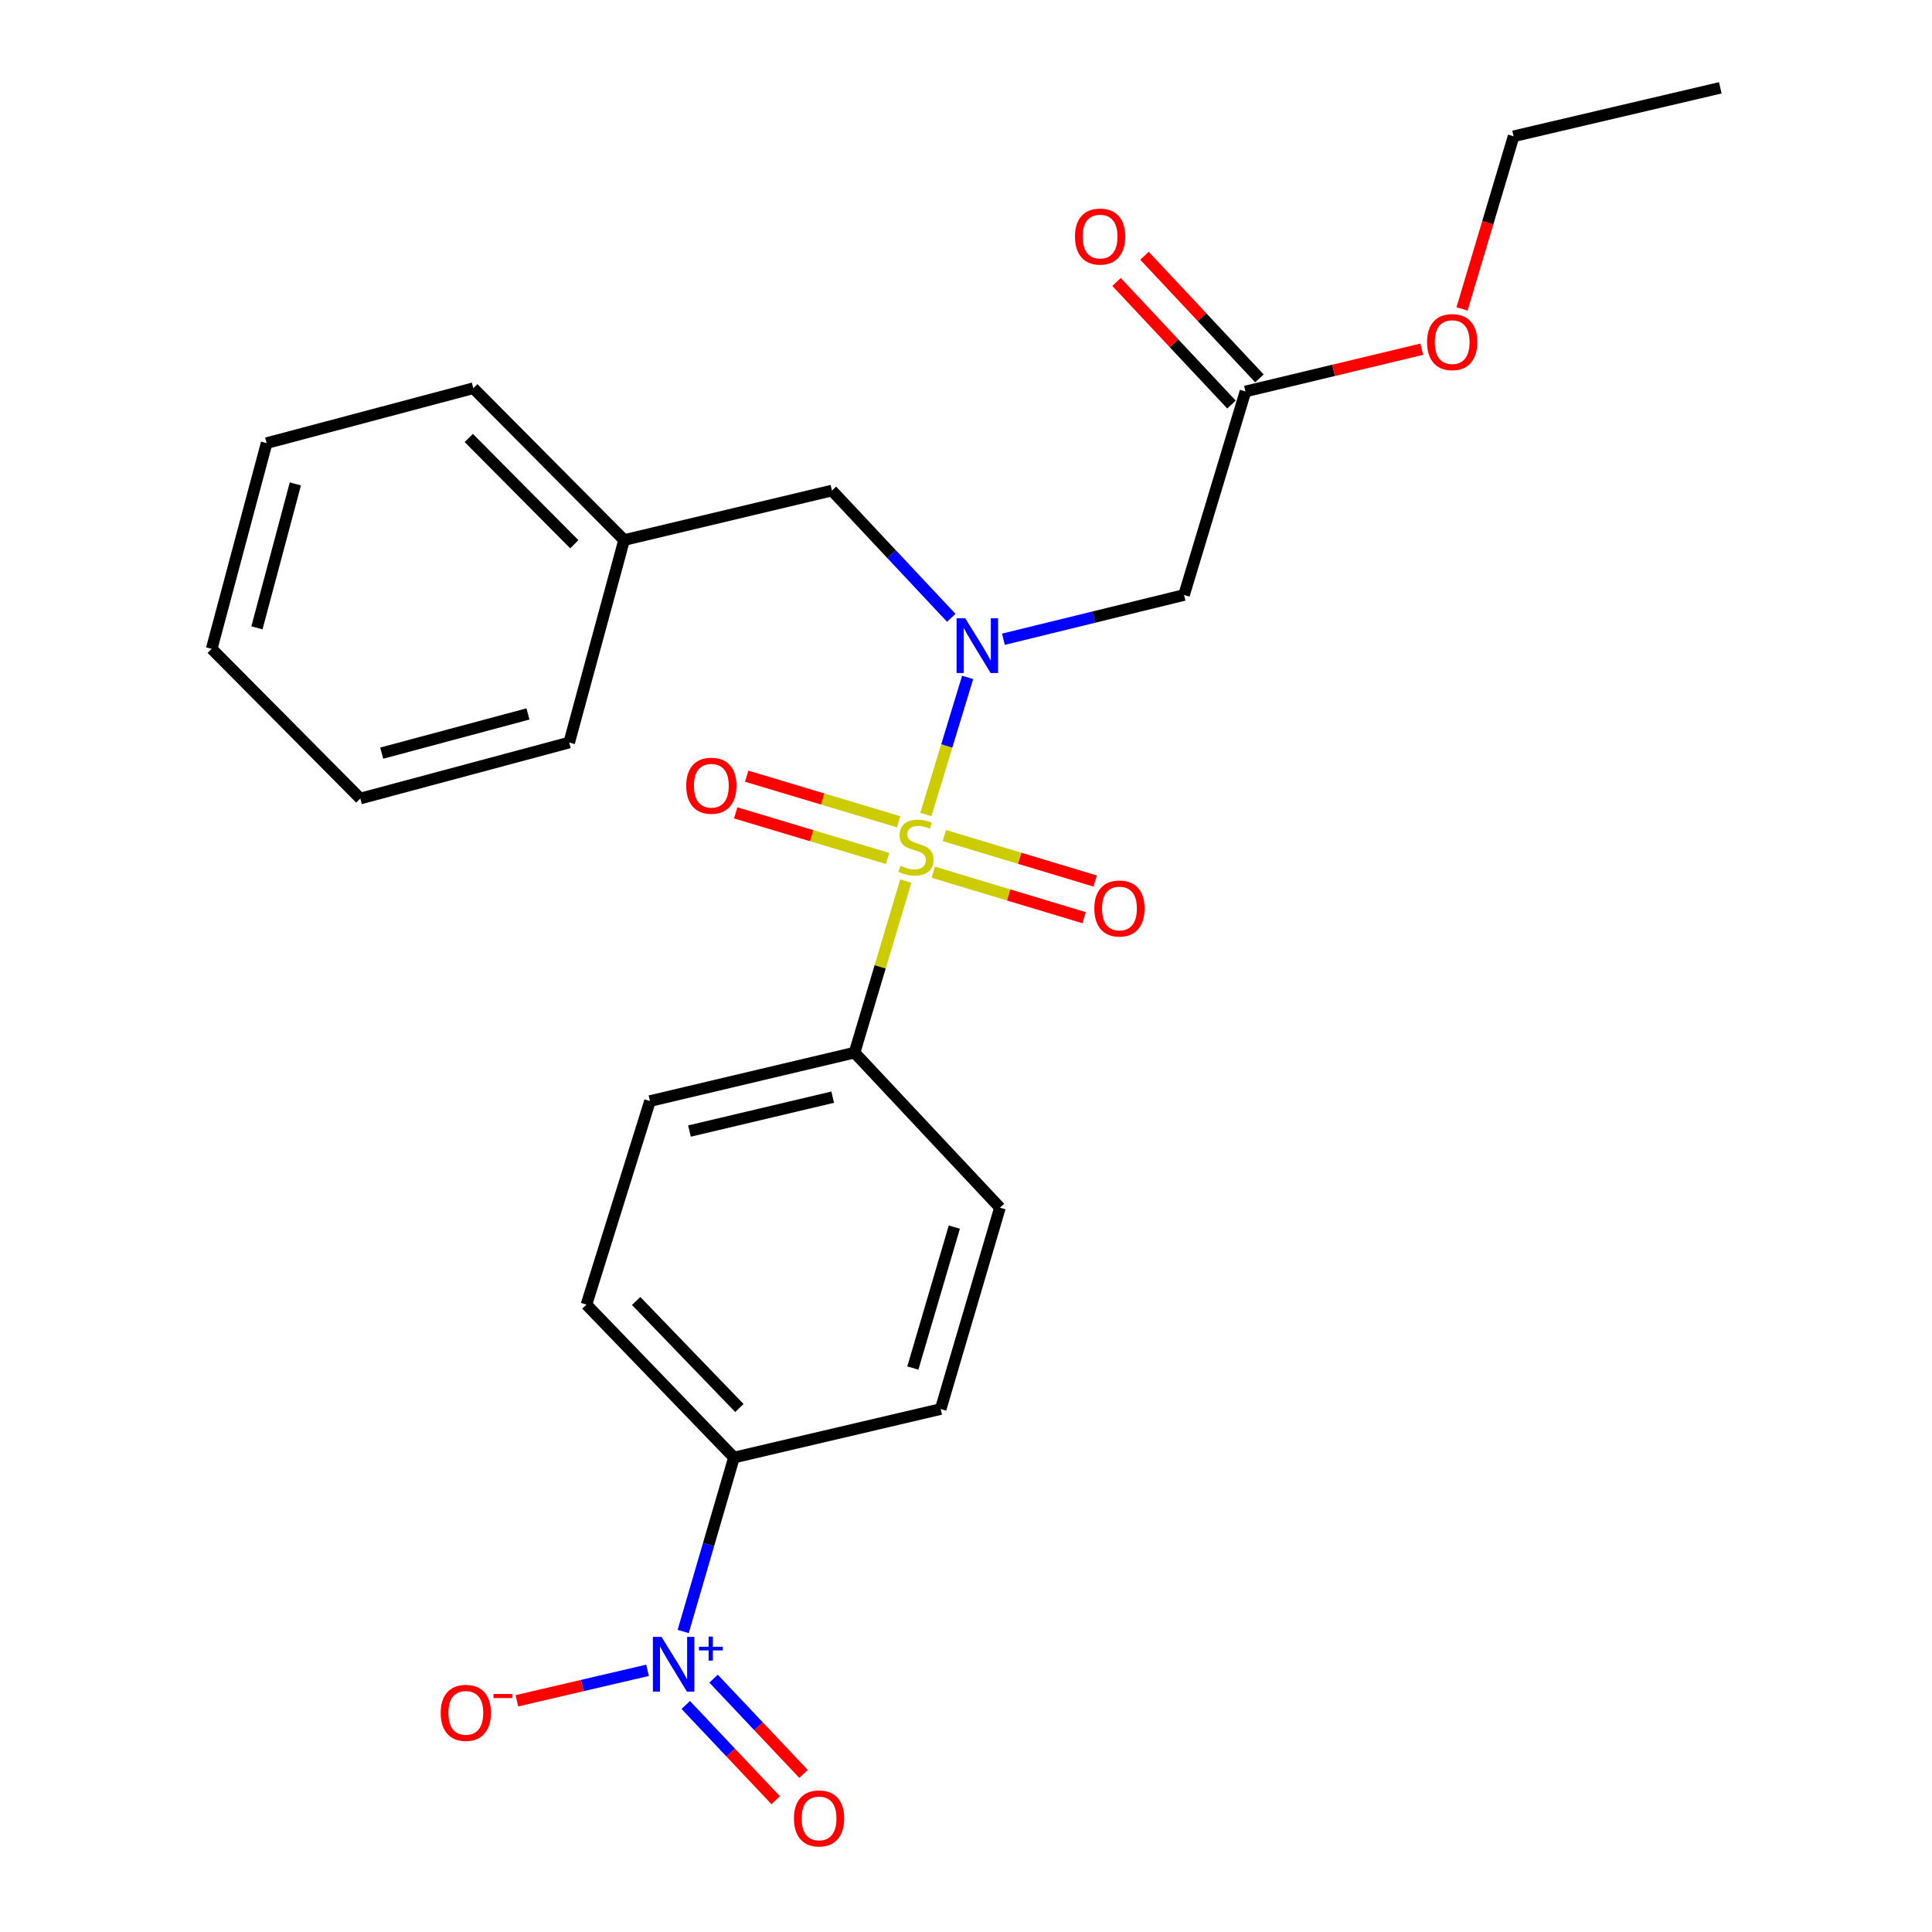 <?xml version='1.0' encoding='iso-8859-1'?>
<svg version='1.1' baseProfile='full'
              xmlns='http://www.w3.org/2000/svg'
                      xmlns:rdkit='http://www.rdkit.org/xml'
                      xmlns:xlink='http://www.w3.org/1999/xlink'
                  xml:space='preserve'
width='1000px' height='1000px' viewBox='0 0 1000 1000'>
<!-- END OF HEADER -->
<rect style='opacity:1.0;fill:#FFFFFF;stroke:none' width='1000' height='1000' x='0' y='0'> </rect>
<path class='bond-0' d='M 479.235,421.556 L 490.046,386.088' style='fill:none;fill-rule:evenodd;stroke:#CCCC00;stroke-width:6px;stroke-linecap:butt;stroke-linejoin:miter;stroke-opacity:1' />
<path class='bond-0' d='M 490.046,386.088 L 500.857,350.62' style='fill:none;fill-rule:evenodd;stroke:#0000FF;stroke-width:6px;stroke-linecap:butt;stroke-linejoin:miter;stroke-opacity:1' />
<path class='bond-3' d='M 468.827,456.057 L 455.569,500.447' style='fill:none;fill-rule:evenodd;stroke:#CCCC00;stroke-width:6px;stroke-linecap:butt;stroke-linejoin:miter;stroke-opacity:1' />
<path class='bond-3' d='M 455.569,500.447 L 442.311,544.837' style='fill:none;fill-rule:evenodd;stroke:#000000;stroke-width:6px;stroke-linecap:butt;stroke-linejoin:miter;stroke-opacity:1' />
<path class='bond-4' d='M 483.07,451.455 L 522.097,463.223' style='fill:none;fill-rule:evenodd;stroke:#CCCC00;stroke-width:6px;stroke-linecap:butt;stroke-linejoin:miter;stroke-opacity:1' />
<path class='bond-4' d='M 522.097,463.223 L 561.124,474.99' style='fill:none;fill-rule:evenodd;stroke:#FF0000;stroke-width:6px;stroke-linecap:butt;stroke-linejoin:miter;stroke-opacity:1' />
<path class='bond-4' d='M 488.792,432.479 L 527.819,444.246' style='fill:none;fill-rule:evenodd;stroke:#CCCC00;stroke-width:6px;stroke-linecap:butt;stroke-linejoin:miter;stroke-opacity:1' />
<path class='bond-4' d='M 527.819,444.246 L 566.846,456.013' style='fill:none;fill-rule:evenodd;stroke:#FF0000;stroke-width:6px;stroke-linecap:butt;stroke-linejoin:miter;stroke-opacity:1' />
<path class='bond-5' d='M 465.106,425.353 L 425.801,413.555' style='fill:none;fill-rule:evenodd;stroke:#CCCC00;stroke-width:6px;stroke-linecap:butt;stroke-linejoin:miter;stroke-opacity:1' />
<path class='bond-5' d='M 425.801,413.555 L 386.497,401.757' style='fill:none;fill-rule:evenodd;stroke:#FF0000;stroke-width:6px;stroke-linecap:butt;stroke-linejoin:miter;stroke-opacity:1' />
<path class='bond-5' d='M 459.407,444.337 L 420.103,432.539' style='fill:none;fill-rule:evenodd;stroke:#CCCC00;stroke-width:6px;stroke-linecap:butt;stroke-linejoin:miter;stroke-opacity:1' />
<path class='bond-5' d='M 420.103,432.539 L 380.798,420.741' style='fill:none;fill-rule:evenodd;stroke:#FF0000;stroke-width:6px;stroke-linecap:butt;stroke-linejoin:miter;stroke-opacity:1' />
<path class='bond-2' d='M 519.363,330.871 L 566.11,319.42' style='fill:none;fill-rule:evenodd;stroke:#0000FF;stroke-width:6px;stroke-linecap:butt;stroke-linejoin:miter;stroke-opacity:1' />
<path class='bond-2' d='M 566.11,319.42 L 612.857,307.969' style='fill:none;fill-rule:evenodd;stroke:#000000;stroke-width:6px;stroke-linecap:butt;stroke-linejoin:miter;stroke-opacity:1' />
<path class='bond-9' d='M 492.378,319.785 L 461.497,286.844' style='fill:none;fill-rule:evenodd;stroke:#0000FF;stroke-width:6px;stroke-linecap:butt;stroke-linejoin:miter;stroke-opacity:1' />
<path class='bond-9' d='M 461.497,286.844 L 430.617,253.902' style='fill:none;fill-rule:evenodd;stroke:#000000;stroke-width:6px;stroke-linecap:butt;stroke-linejoin:miter;stroke-opacity:1' />
<path class='bond-1' d='M 353.615,844.461 L 366.756,799.44' style='fill:none;fill-rule:evenodd;stroke:#0000FF;stroke-width:6px;stroke-linecap:butt;stroke-linejoin:miter;stroke-opacity:1' />
<path class='bond-1' d='M 366.756,799.44 L 379.898,754.419' style='fill:none;fill-rule:evenodd;stroke:#000000;stroke-width:6px;stroke-linecap:butt;stroke-linejoin:miter;stroke-opacity:1' />
<path class='bond-8' d='M 335.168,864.555 L 301.35,872.442' style='fill:none;fill-rule:evenodd;stroke:#0000FF;stroke-width:6px;stroke-linecap:butt;stroke-linejoin:miter;stroke-opacity:1' />
<path class='bond-8' d='M 301.35,872.442 L 267.532,880.329' style='fill:none;fill-rule:evenodd;stroke:#FF0000;stroke-width:6px;stroke-linecap:butt;stroke-linejoin:miter;stroke-opacity:1' />
<path class='bond-10' d='M 354.944,882.488 L 378.216,907.135' style='fill:none;fill-rule:evenodd;stroke:#0000FF;stroke-width:6px;stroke-linecap:butt;stroke-linejoin:miter;stroke-opacity:1' />
<path class='bond-10' d='M 378.216,907.135 L 401.487,931.782' style='fill:none;fill-rule:evenodd;stroke:#FF0000;stroke-width:6px;stroke-linecap:butt;stroke-linejoin:miter;stroke-opacity:1' />
<path class='bond-10' d='M 369.356,868.881 L 392.628,893.528' style='fill:none;fill-rule:evenodd;stroke:#0000FF;stroke-width:6px;stroke-linecap:butt;stroke-linejoin:miter;stroke-opacity:1' />
<path class='bond-10' d='M 392.628,893.528 L 415.899,918.175' style='fill:none;fill-rule:evenodd;stroke:#FF0000;stroke-width:6px;stroke-linecap:butt;stroke-linejoin:miter;stroke-opacity:1' />
<path class='bond-6' d='M 612.857,307.969 L 644.647,202.622' style='fill:none;fill-rule:evenodd;stroke:#000000;stroke-width:6px;stroke-linecap:butt;stroke-linejoin:miter;stroke-opacity:1' />
<path class='bond-12' d='M 442.311,544.837 L 517.574,625.1' style='fill:none;fill-rule:evenodd;stroke:#000000;stroke-width:6px;stroke-linecap:butt;stroke-linejoin:miter;stroke-opacity:1' />
<path class='bond-13' d='M 442.311,544.837 L 336.424,569.91' style='fill:none;fill-rule:evenodd;stroke:#000000;stroke-width:6px;stroke-linecap:butt;stroke-linejoin:miter;stroke-opacity:1' />
<path class='bond-13' d='M 430.995,567.886 L 356.874,585.437' style='fill:none;fill-rule:evenodd;stroke:#000000;stroke-width:6px;stroke-linecap:butt;stroke-linejoin:miter;stroke-opacity:1' />
<path class='bond-11' d='M 651.877,195.843 L 622.131,164.117' style='fill:none;fill-rule:evenodd;stroke:#000000;stroke-width:6px;stroke-linecap:butt;stroke-linejoin:miter;stroke-opacity:1' />
<path class='bond-11' d='M 622.131,164.117 L 592.385,132.39' style='fill:none;fill-rule:evenodd;stroke:#FF0000;stroke-width:6px;stroke-linecap:butt;stroke-linejoin:miter;stroke-opacity:1' />
<path class='bond-11' d='M 637.417,209.4 L 607.672,177.674' style='fill:none;fill-rule:evenodd;stroke:#000000;stroke-width:6px;stroke-linecap:butt;stroke-linejoin:miter;stroke-opacity:1' />
<path class='bond-11' d='M 607.672,177.674 L 577.926,145.947' style='fill:none;fill-rule:evenodd;stroke:#FF0000;stroke-width:6px;stroke-linecap:butt;stroke-linejoin:miter;stroke-opacity:1' />
<path class='bond-17' d='M 644.647,202.622 L 690.271,191.691' style='fill:none;fill-rule:evenodd;stroke:#000000;stroke-width:6px;stroke-linecap:butt;stroke-linejoin:miter;stroke-opacity:1' />
<path class='bond-17' d='M 690.271,191.691 L 735.895,180.76' style='fill:none;fill-rule:evenodd;stroke:#FF0000;stroke-width:6px;stroke-linecap:butt;stroke-linejoin:miter;stroke-opacity:1' />
<path class='bond-7' d='M 379.898,754.419 L 303.544,675.268' style='fill:none;fill-rule:evenodd;stroke:#000000;stroke-width:6px;stroke-linecap:butt;stroke-linejoin:miter;stroke-opacity:1' />
<path class='bond-7' d='M 382.71,728.785 L 329.262,673.38' style='fill:none;fill-rule:evenodd;stroke:#000000;stroke-width:6px;stroke-linecap:butt;stroke-linejoin:miter;stroke-opacity:1' />
<path class='bond-25' d='M 379.898,754.419 L 486.896,729.324' style='fill:none;fill-rule:evenodd;stroke:#000000;stroke-width:6px;stroke-linecap:butt;stroke-linejoin:miter;stroke-opacity:1' />
<path class='bond-16' d='M 430.617,253.902 L 323.034,279.526' style='fill:none;fill-rule:evenodd;stroke:#000000;stroke-width:6px;stroke-linecap:butt;stroke-linejoin:miter;stroke-opacity:1' />
<path class='bond-15' d='M 517.574,625.1 L 486.896,729.324' style='fill:none;fill-rule:evenodd;stroke:#000000;stroke-width:6px;stroke-linecap:butt;stroke-linejoin:miter;stroke-opacity:1' />
<path class='bond-15' d='M 493.959,635.137 L 472.484,708.094' style='fill:none;fill-rule:evenodd;stroke:#000000;stroke-width:6px;stroke-linecap:butt;stroke-linejoin:miter;stroke-opacity:1' />
<path class='bond-14' d='M 336.424,569.91 L 303.544,675.268' style='fill:none;fill-rule:evenodd;stroke:#000000;stroke-width:6px;stroke-linecap:butt;stroke-linejoin:miter;stroke-opacity:1' />
<path class='bond-19' d='M 323.034,279.526 L 244.996,200.937' style='fill:none;fill-rule:evenodd;stroke:#000000;stroke-width:6px;stroke-linecap:butt;stroke-linejoin:miter;stroke-opacity:1' />
<path class='bond-19' d='M 297.264,281.704 L 242.637,226.691' style='fill:none;fill-rule:evenodd;stroke:#000000;stroke-width:6px;stroke-linecap:butt;stroke-linejoin:miter;stroke-opacity:1' />
<path class='bond-20' d='M 323.034,279.526 L 294.624,384.334' style='fill:none;fill-rule:evenodd;stroke:#000000;stroke-width:6px;stroke-linecap:butt;stroke-linejoin:miter;stroke-opacity:1' />
<path class='bond-18' d='M 756.752,159.89 L 770.094,115.214' style='fill:none;fill-rule:evenodd;stroke:#FF0000;stroke-width:6px;stroke-linecap:butt;stroke-linejoin:miter;stroke-opacity:1' />
<path class='bond-18' d='M 770.094,115.214 L 783.436,70.539' style='fill:none;fill-rule:evenodd;stroke:#000000;stroke-width:6px;stroke-linecap:butt;stroke-linejoin:miter;stroke-opacity:1' />
<path class='bond-21' d='M 783.436,70.539 L 890.424,45.455' style='fill:none;fill-rule:evenodd;stroke:#000000;stroke-width:6px;stroke-linecap:butt;stroke-linejoin:miter;stroke-opacity:1' />
<path class='bond-23' d='M 244.996,200.937 L 137.997,229.369' style='fill:none;fill-rule:evenodd;stroke:#000000;stroke-width:6px;stroke-linecap:butt;stroke-linejoin:miter;stroke-opacity:1' />
<path class='bond-22' d='M 294.624,384.334 L 186.492,413.316' style='fill:none;fill-rule:evenodd;stroke:#000000;stroke-width:6px;stroke-linecap:butt;stroke-linejoin:miter;stroke-opacity:1' />
<path class='bond-22' d='M 273.273,369.536 L 197.58,389.823' style='fill:none;fill-rule:evenodd;stroke:#000000;stroke-width:6px;stroke-linecap:butt;stroke-linejoin:miter;stroke-opacity:1' />
<path class='bond-24' d='M 186.492,413.316 L 109.576,335.839' style='fill:none;fill-rule:evenodd;stroke:#000000;stroke-width:6px;stroke-linecap:butt;stroke-linejoin:miter;stroke-opacity:1' />
<path class='bond-26' d='M 137.997,229.369 L 109.576,335.839' style='fill:none;fill-rule:evenodd;stroke:#000000;stroke-width:6px;stroke-linecap:butt;stroke-linejoin:miter;stroke-opacity:1' />
<path class='bond-26' d='M 152.884,250.451 L 132.989,324.98' style='fill:none;fill-rule:evenodd;stroke:#000000;stroke-width:6px;stroke-linecap:butt;stroke-linejoin:miter;stroke-opacity:1' />
<path  class='atom-0' d='M 466.101 448.12
Q 466.421 448.24, 467.741 448.8
Q 469.061 449.36, 470.501 449.72
Q 471.981 450.04, 473.421 450.04
Q 476.101 450.04, 477.661 448.76
Q 479.221 447.44, 479.221 445.16
Q 479.221 443.6, 478.421 442.64
Q 477.661 441.68, 476.461 441.16
Q 475.261 440.64, 473.261 440.04
Q 470.741 439.28, 469.221 438.56
Q 467.741 437.84, 466.661 436.32
Q 465.621 434.8, 465.621 432.24
Q 465.621 428.68, 468.021 426.48
Q 470.461 424.28, 475.261 424.28
Q 478.541 424.28, 482.261 425.84
L 481.341 428.92
Q 477.941 427.52, 475.381 427.52
Q 472.621 427.52, 471.101 428.68
Q 469.581 429.8, 469.621 431.76
Q 469.621 433.28, 470.381 434.2
Q 471.181 435.12, 472.301 435.64
Q 473.461 436.16, 475.381 436.76
Q 477.941 437.56, 479.461 438.36
Q 480.981 439.16, 482.061 440.8
Q 483.181 442.4, 483.181 445.16
Q 483.181 449.08, 480.541 451.2
Q 477.941 453.28, 473.581 453.28
Q 471.061 453.28, 469.141 452.72
Q 467.261 452.2, 465.021 451.28
L 466.101 448.12
' fill='#CCCC00'/>
<path  class='atom-1' d='M 499.609 320.016
L 508.889 335.016
Q 509.809 336.496, 511.289 339.176
Q 512.769 341.856, 512.849 342.016
L 512.849 320.016
L 516.609 320.016
L 516.609 348.336
L 512.729 348.336
L 502.769 331.936
Q 501.609 330.016, 500.369 327.816
Q 499.169 325.616, 498.809 324.936
L 498.809 348.336
L 495.129 348.336
L 495.129 320.016
L 499.609 320.016
' fill='#0000FF'/>
<path  class='atom-2' d='M 342.409 847.247
L 351.689 862.247
Q 352.609 863.727, 354.089 866.407
Q 355.569 869.087, 355.649 869.247
L 355.649 847.247
L 359.409 847.247
L 359.409 875.567
L 355.529 875.567
L 345.569 859.167
Q 344.409 857.247, 343.169 855.047
Q 341.969 852.847, 341.609 852.167
L 341.609 875.567
L 337.929 875.567
L 337.929 847.247
L 342.409 847.247
' fill='#0000FF'/>
<path  class='atom-2' d='M 361.785 852.352
L 366.775 852.352
L 366.775 847.098
L 368.992 847.098
L 368.992 852.352
L 374.114 852.352
L 374.114 854.252
L 368.992 854.252
L 368.992 859.532
L 366.775 859.532
L 366.775 854.252
L 361.785 854.252
L 361.785 852.352
' fill='#0000FF'/>
<path  class='atom-5' d='M 566.426 470.237
Q 566.426 463.437, 569.786 459.637
Q 573.146 455.837, 579.426 455.837
Q 585.706 455.837, 589.066 459.637
Q 592.426 463.437, 592.426 470.237
Q 592.426 477.117, 589.026 481.037
Q 585.626 484.917, 579.426 484.917
Q 573.186 484.917, 569.786 481.037
Q 566.426 477.157, 566.426 470.237
M 579.426 481.717
Q 583.746 481.717, 586.066 478.837
Q 588.426 475.917, 588.426 470.237
Q 588.426 464.677, 586.066 461.877
Q 583.746 459.037, 579.426 459.037
Q 575.106 459.037, 572.746 461.837
Q 570.426 464.637, 570.426 470.237
Q 570.426 475.957, 572.746 478.837
Q 575.106 481.717, 579.426 481.717
' fill='#FF0000'/>
<path  class='atom-6' d='M 355.192 406.69
Q 355.192 399.89, 358.552 396.09
Q 361.912 392.29, 368.192 392.29
Q 374.472 392.29, 377.832 396.09
Q 381.192 399.89, 381.192 406.69
Q 381.192 413.57, 377.792 417.49
Q 374.392 421.37, 368.192 421.37
Q 361.952 421.37, 358.552 417.49
Q 355.192 413.61, 355.192 406.69
M 368.192 418.17
Q 372.512 418.17, 374.832 415.29
Q 377.192 412.37, 377.192 406.69
Q 377.192 401.13, 374.832 398.33
Q 372.512 395.49, 368.192 395.49
Q 363.872 395.49, 361.512 398.29
Q 359.192 401.09, 359.192 406.69
Q 359.192 412.41, 361.512 415.29
Q 363.872 418.17, 368.192 418.17
' fill='#FF0000'/>
<path  class='atom-9' d='M 228.109 886.571
Q 228.109 879.771, 231.469 875.971
Q 234.829 872.171, 241.109 872.171
Q 247.389 872.171, 250.749 875.971
Q 254.109 879.771, 254.109 886.571
Q 254.109 893.451, 250.709 897.371
Q 247.309 901.251, 241.109 901.251
Q 234.869 901.251, 231.469 897.371
Q 228.109 893.491, 228.109 886.571
M 241.109 898.051
Q 245.429 898.051, 247.749 895.171
Q 250.109 892.251, 250.109 886.571
Q 250.109 881.011, 247.749 878.211
Q 245.429 875.371, 241.109 875.371
Q 236.789 875.371, 234.429 878.171
Q 232.109 880.971, 232.109 886.571
Q 232.109 892.291, 234.429 895.171
Q 236.789 898.051, 241.109 898.051
' fill='#FF0000'/>
<path  class='atom-9' d='M 255.429 876.793
L 265.117 876.793
L 265.117 878.905
L 255.429 878.905
L 255.429 876.793
' fill='#FF0000'/>
<path  class='atom-11' d='M 410.944 941.21
Q 410.944 934.41, 414.304 930.61
Q 417.664 926.81, 423.944 926.81
Q 430.224 926.81, 433.584 930.61
Q 436.944 934.41, 436.944 941.21
Q 436.944 948.09, 433.544 952.01
Q 430.144 955.89, 423.944 955.89
Q 417.704 955.89, 414.304 952.01
Q 410.944 948.13, 410.944 941.21
M 423.944 952.69
Q 428.264 952.69, 430.584 949.81
Q 432.944 946.89, 432.944 941.21
Q 432.944 935.65, 430.584 932.85
Q 428.264 930.01, 423.944 930.01
Q 419.624 930.01, 417.264 932.81
Q 414.944 935.61, 414.944 941.21
Q 414.944 946.93, 417.264 949.81
Q 419.624 952.69, 423.944 952.69
' fill='#FF0000'/>
<path  class='atom-12' d='M 556.405 122.45
Q 556.405 115.65, 559.765 111.85
Q 563.125 108.05, 569.405 108.05
Q 575.685 108.05, 579.045 111.85
Q 582.405 115.65, 582.405 122.45
Q 582.405 129.33, 579.005 133.25
Q 575.605 137.13, 569.405 137.13
Q 563.165 137.13, 559.765 133.25
Q 556.405 129.37, 556.405 122.45
M 569.405 133.93
Q 573.725 133.93, 576.045 131.05
Q 578.405 128.13, 578.405 122.45
Q 578.405 116.89, 576.045 114.09
Q 573.725 111.25, 569.405 111.25
Q 565.085 111.25, 562.725 114.05
Q 560.405 116.85, 560.405 122.45
Q 560.405 128.17, 562.725 131.05
Q 565.085 133.93, 569.405 133.93
' fill='#FF0000'/>
<path  class='atom-18' d='M 738.646 177.067
Q 738.646 170.267, 742.006 166.467
Q 745.366 162.667, 751.646 162.667
Q 757.926 162.667, 761.286 166.467
Q 764.646 170.267, 764.646 177.067
Q 764.646 183.947, 761.246 187.867
Q 757.846 191.747, 751.646 191.747
Q 745.406 191.747, 742.006 187.867
Q 738.646 183.987, 738.646 177.067
M 751.646 188.547
Q 755.966 188.547, 758.286 185.667
Q 760.646 182.747, 760.646 177.067
Q 760.646 171.507, 758.286 168.707
Q 755.966 165.867, 751.646 165.867
Q 747.326 165.867, 744.966 168.667
Q 742.646 171.467, 742.646 177.067
Q 742.646 182.787, 744.966 185.667
Q 747.326 188.547, 751.646 188.547
' fill='#FF0000'/>
</svg>
